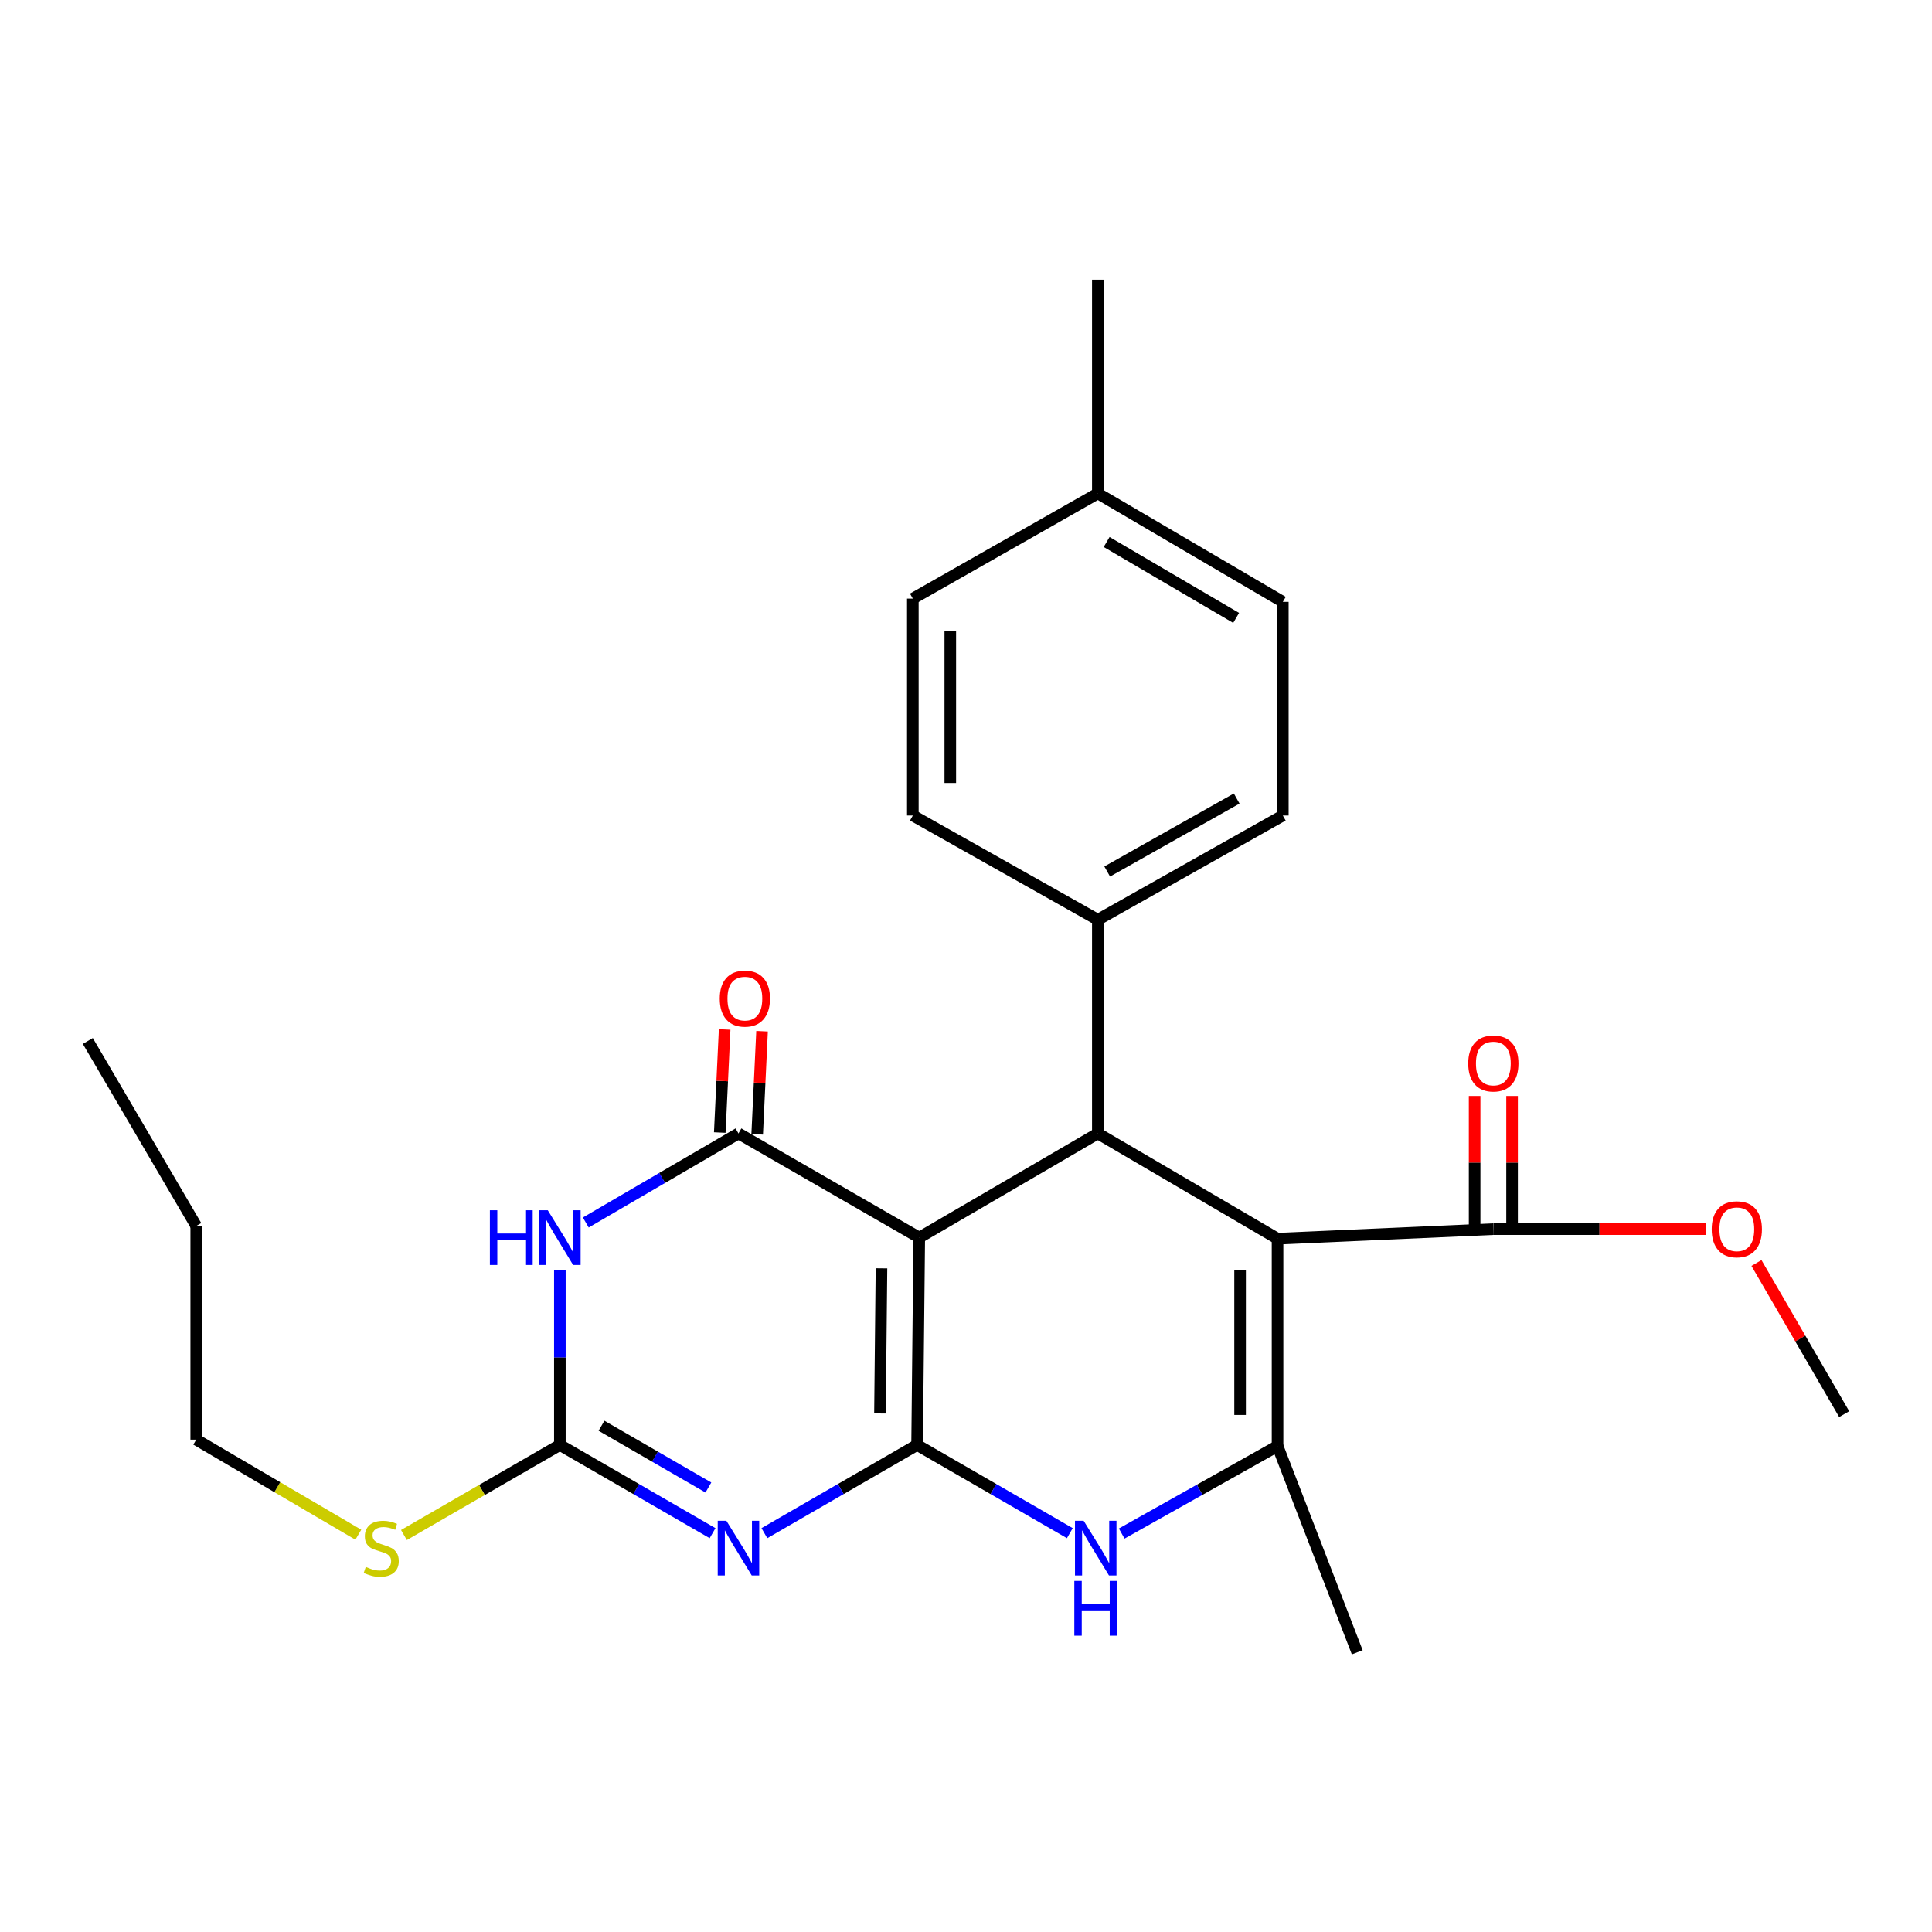<?xml version='1.0' encoding='iso-8859-1'?>
<svg version='1.1' baseProfile='full'
              xmlns='http://www.w3.org/2000/svg'
                      xmlns:rdkit='http://www.rdkit.org/xml'
                      xmlns:xlink='http://www.w3.org/1999/xlink'
                  xml:space='preserve'
width='1000px' height='1000px' viewBox='0 0 1000 1000'>
<!-- END OF HEADER -->
<rect style='opacity:1.0;fill:#FFFFFF;stroke:none' width='1000' height='1000' x='0' y='0'> </rect>
<path class='bond-0' d='M 474.691,747.907 L 475.801,640.588' style='fill:none;fill-rule:evenodd;stroke:#000000;stroke-width:6px;stroke-linecap:butt;stroke-linejoin:miter;stroke-opacity:1' />
<path class='bond-0' d='M 455.473,731.609 L 456.25,656.485' style='fill:none;fill-rule:evenodd;stroke:#000000;stroke-width:6px;stroke-linecap:butt;stroke-linejoin:miter;stroke-opacity:1' />
<path class='bond-1' d='M 474.691,747.907 L 435.167,770.733' style='fill:none;fill-rule:evenodd;stroke:#000000;stroke-width:6px;stroke-linecap:butt;stroke-linejoin:miter;stroke-opacity:1' />
<path class='bond-1' d='M 435.167,770.733 L 395.643,793.559' style='fill:none;fill-rule:evenodd;stroke:#0000FF;stroke-width:6px;stroke-linecap:butt;stroke-linejoin:miter;stroke-opacity:1' />
<path class='bond-7' d='M 474.691,747.907 L 514.216,770.733' style='fill:none;fill-rule:evenodd;stroke:#000000;stroke-width:6px;stroke-linecap:butt;stroke-linejoin:miter;stroke-opacity:1' />
<path class='bond-7' d='M 514.216,770.733 L 553.74,793.559' style='fill:none;fill-rule:evenodd;stroke:#0000FF;stroke-width:6px;stroke-linecap:butt;stroke-linejoin:miter;stroke-opacity:1' />
<path class='bond-3' d='M 475.801,640.588 L 382.233,586.664' style='fill:none;fill-rule:evenodd;stroke:#000000;stroke-width:6px;stroke-linecap:butt;stroke-linejoin:miter;stroke-opacity:1' />
<path class='bond-5' d='M 475.801,640.588 L 568.237,586.664' style='fill:none;fill-rule:evenodd;stroke:#000000;stroke-width:6px;stroke-linecap:butt;stroke-linejoin:miter;stroke-opacity:1' />
<path class='bond-8' d='M 368.824,793.559 L 329.305,770.733' style='fill:none;fill-rule:evenodd;stroke:#0000FF;stroke-width:6px;stroke-linecap:butt;stroke-linejoin:miter;stroke-opacity:1' />
<path class='bond-8' d='M 329.305,770.733 L 289.786,747.907' style='fill:none;fill-rule:evenodd;stroke:#000000;stroke-width:6px;stroke-linecap:butt;stroke-linejoin:miter;stroke-opacity:1' />
<path class='bond-8' d='M 366.664,769.924 L 339.001,753.947' style='fill:none;fill-rule:evenodd;stroke:#0000FF;stroke-width:6px;stroke-linecap:butt;stroke-linejoin:miter;stroke-opacity:1' />
<path class='bond-8' d='M 339.001,753.947 L 311.338,737.969' style='fill:none;fill-rule:evenodd;stroke:#000000;stroke-width:6px;stroke-linecap:butt;stroke-linejoin:miter;stroke-opacity:1' />
<path class='bond-2' d='M 661.255,641.148 L 661.255,748.467' style='fill:none;fill-rule:evenodd;stroke:#000000;stroke-width:6px;stroke-linecap:butt;stroke-linejoin:miter;stroke-opacity:1' />
<path class='bond-2' d='M 641.869,657.246 L 641.869,732.369' style='fill:none;fill-rule:evenodd;stroke:#000000;stroke-width:6px;stroke-linecap:butt;stroke-linejoin:miter;stroke-opacity:1' />
<path class='bond-9' d='M 661.255,641.148 L 772.958,636.193' style='fill:none;fill-rule:evenodd;stroke:#000000;stroke-width:6px;stroke-linecap:butt;stroke-linejoin:miter;stroke-opacity:1' />
<path class='bond-26' d='M 661.255,641.148 L 568.237,586.664' style='fill:none;fill-rule:evenodd;stroke:#000000;stroke-width:6px;stroke-linecap:butt;stroke-linejoin:miter;stroke-opacity:1' />
<path class='bond-11' d='M 391.915,587.122 L 393.178,560.439' style='fill:none;fill-rule:evenodd;stroke:#000000;stroke-width:6px;stroke-linecap:butt;stroke-linejoin:miter;stroke-opacity:1' />
<path class='bond-11' d='M 393.178,560.439 L 394.44,533.757' style='fill:none;fill-rule:evenodd;stroke:#FF0000;stroke-width:6px;stroke-linecap:butt;stroke-linejoin:miter;stroke-opacity:1' />
<path class='bond-11' d='M 372.552,586.206 L 373.814,559.523' style='fill:none;fill-rule:evenodd;stroke:#000000;stroke-width:6px;stroke-linecap:butt;stroke-linejoin:miter;stroke-opacity:1' />
<path class='bond-11' d='M 373.814,559.523 L 375.077,532.841' style='fill:none;fill-rule:evenodd;stroke:#FF0000;stroke-width:6px;stroke-linecap:butt;stroke-linejoin:miter;stroke-opacity:1' />
<path class='bond-27' d='M 382.233,586.664 L 342.718,609.713' style='fill:none;fill-rule:evenodd;stroke:#000000;stroke-width:6px;stroke-linecap:butt;stroke-linejoin:miter;stroke-opacity:1' />
<path class='bond-27' d='M 342.718,609.713 L 303.202,632.762' style='fill:none;fill-rule:evenodd;stroke:#0000FF;stroke-width:6px;stroke-linecap:butt;stroke-linejoin:miter;stroke-opacity:1' />
<path class='bond-4' d='M 289.786,657.431 L 289.786,702.669' style='fill:none;fill-rule:evenodd;stroke:#0000FF;stroke-width:6px;stroke-linecap:butt;stroke-linejoin:miter;stroke-opacity:1' />
<path class='bond-4' d='M 289.786,702.669 L 289.786,747.907' style='fill:none;fill-rule:evenodd;stroke:#000000;stroke-width:6px;stroke-linecap:butt;stroke-linejoin:miter;stroke-opacity:1' />
<path class='bond-10' d='M 568.237,586.664 L 568.237,476.07' style='fill:none;fill-rule:evenodd;stroke:#000000;stroke-width:6px;stroke-linecap:butt;stroke-linejoin:miter;stroke-opacity:1' />
<path class='bond-6' d='M 661.255,748.467 L 620.921,771.113' style='fill:none;fill-rule:evenodd;stroke:#000000;stroke-width:6px;stroke-linecap:butt;stroke-linejoin:miter;stroke-opacity:1' />
<path class='bond-6' d='M 620.921,771.113 L 580.587,793.759' style='fill:none;fill-rule:evenodd;stroke:#0000FF;stroke-width:6px;stroke-linecap:butt;stroke-linejoin:miter;stroke-opacity:1' />
<path class='bond-17' d='M 661.255,748.467 L 702.513,855.227' style='fill:none;fill-rule:evenodd;stroke:#000000;stroke-width:6px;stroke-linecap:butt;stroke-linejoin:miter;stroke-opacity:1' />
<path class='bond-13' d='M 289.786,747.907 L 249.432,771.213' style='fill:none;fill-rule:evenodd;stroke:#000000;stroke-width:6px;stroke-linecap:butt;stroke-linejoin:miter;stroke-opacity:1' />
<path class='bond-13' d='M 249.432,771.213 L 209.078,794.518' style='fill:none;fill-rule:evenodd;stroke:#CCCC00;stroke-width:6px;stroke-linecap:butt;stroke-linejoin:miter;stroke-opacity:1' />
<path class='bond-12' d='M 782.65,636.193 L 782.65,601.734' style='fill:none;fill-rule:evenodd;stroke:#000000;stroke-width:6px;stroke-linecap:butt;stroke-linejoin:miter;stroke-opacity:1' />
<path class='bond-12' d='M 782.65,601.734 L 782.65,567.275' style='fill:none;fill-rule:evenodd;stroke:#FF0000;stroke-width:6px;stroke-linecap:butt;stroke-linejoin:miter;stroke-opacity:1' />
<path class='bond-12' d='M 763.265,636.193 L 763.265,601.734' style='fill:none;fill-rule:evenodd;stroke:#000000;stroke-width:6px;stroke-linecap:butt;stroke-linejoin:miter;stroke-opacity:1' />
<path class='bond-12' d='M 763.265,601.734 L 763.265,567.275' style='fill:none;fill-rule:evenodd;stroke:#FF0000;stroke-width:6px;stroke-linecap:butt;stroke-linejoin:miter;stroke-opacity:1' />
<path class='bond-16' d='M 772.958,636.193 L 827.891,636.193' style='fill:none;fill-rule:evenodd;stroke:#000000;stroke-width:6px;stroke-linecap:butt;stroke-linejoin:miter;stroke-opacity:1' />
<path class='bond-16' d='M 827.891,636.193 L 882.823,636.193' style='fill:none;fill-rule:evenodd;stroke:#FF0000;stroke-width:6px;stroke-linecap:butt;stroke-linejoin:miter;stroke-opacity:1' />
<path class='bond-14' d='M 568.237,476.07 L 663.99,422.114' style='fill:none;fill-rule:evenodd;stroke:#000000;stroke-width:6px;stroke-linecap:butt;stroke-linejoin:miter;stroke-opacity:1' />
<path class='bond-14' d='M 573.083,451.088 L 640.11,413.318' style='fill:none;fill-rule:evenodd;stroke:#000000;stroke-width:6px;stroke-linecap:butt;stroke-linejoin:miter;stroke-opacity:1' />
<path class='bond-15' d='M 568.237,476.07 L 472.483,422.114' style='fill:none;fill-rule:evenodd;stroke:#000000;stroke-width:6px;stroke-linecap:butt;stroke-linejoin:miter;stroke-opacity:1' />
<path class='bond-21' d='M 185.474,794.353 L 143.525,769.757' style='fill:none;fill-rule:evenodd;stroke:#CCCC00;stroke-width:6px;stroke-linecap:butt;stroke-linejoin:miter;stroke-opacity:1' />
<path class='bond-21' d='M 143.525,769.757 L 101.575,745.161' style='fill:none;fill-rule:evenodd;stroke:#000000;stroke-width:6px;stroke-linecap:butt;stroke-linejoin:miter;stroke-opacity:1' />
<path class='bond-19' d='M 663.99,422.114 L 663.99,311.52' style='fill:none;fill-rule:evenodd;stroke:#000000;stroke-width:6px;stroke-linecap:butt;stroke-linejoin:miter;stroke-opacity:1' />
<path class='bond-18' d='M 472.483,422.114 L 472.483,309.84' style='fill:none;fill-rule:evenodd;stroke:#000000;stroke-width:6px;stroke-linecap:butt;stroke-linejoin:miter;stroke-opacity:1' />
<path class='bond-18' d='M 491.869,405.273 L 491.869,326.681' style='fill:none;fill-rule:evenodd;stroke:#000000;stroke-width:6px;stroke-linecap:butt;stroke-linejoin:miter;stroke-opacity:1' />
<path class='bond-23' d='M 909.145,653.721 L 931.845,692.84' style='fill:none;fill-rule:evenodd;stroke:#FF0000;stroke-width:6px;stroke-linecap:butt;stroke-linejoin:miter;stroke-opacity:1' />
<path class='bond-23' d='M 931.845,692.84 L 954.545,731.958' style='fill:none;fill-rule:evenodd;stroke:#000000;stroke-width:6px;stroke-linecap:butt;stroke-linejoin:miter;stroke-opacity:1' />
<path class='bond-20' d='M 472.483,309.84 L 568.237,255.388' style='fill:none;fill-rule:evenodd;stroke:#000000;stroke-width:6px;stroke-linecap:butt;stroke-linejoin:miter;stroke-opacity:1' />
<path class='bond-28' d='M 663.99,311.52 L 568.237,255.388' style='fill:none;fill-rule:evenodd;stroke:#000000;stroke-width:6px;stroke-linecap:butt;stroke-linejoin:miter;stroke-opacity:1' />
<path class='bond-28' d='M 639.823,319.824 L 572.796,280.532' style='fill:none;fill-rule:evenodd;stroke:#000000;stroke-width:6px;stroke-linecap:butt;stroke-linejoin:miter;stroke-opacity:1' />
<path class='bond-22' d='M 568.237,255.388 L 568.237,144.773' style='fill:none;fill-rule:evenodd;stroke:#000000;stroke-width:6px;stroke-linecap:butt;stroke-linejoin:miter;stroke-opacity:1' />
<path class='bond-24' d='M 101.575,745.161 L 101.575,634.556' style='fill:none;fill-rule:evenodd;stroke:#000000;stroke-width:6px;stroke-linecap:butt;stroke-linejoin:miter;stroke-opacity:1' />
<path class='bond-25' d='M 101.575,634.556 L 45.455,538.803' style='fill:none;fill-rule:evenodd;stroke:#000000;stroke-width:6px;stroke-linecap:butt;stroke-linejoin:miter;stroke-opacity:1' />
<path  class='atom-2' d='M 375.973 787.144
L 385.253 802.144
Q 386.173 803.624, 387.653 806.304
Q 389.133 808.984, 389.213 809.144
L 389.213 787.144
L 392.973 787.144
L 392.973 815.464
L 389.093 815.464
L 379.133 799.064
Q 377.973 797.144, 376.733 794.944
Q 375.533 792.744, 375.173 792.064
L 375.173 815.464
L 371.493 815.464
L 371.493 787.144
L 375.973 787.144
' fill='#0000FF'/>
<path  class='atom-5' d='M 253.566 626.428
L 257.406 626.428
L 257.406 638.468
L 271.886 638.468
L 271.886 626.428
L 275.726 626.428
L 275.726 654.748
L 271.886 654.748
L 271.886 641.668
L 257.406 641.668
L 257.406 654.748
L 253.566 654.748
L 253.566 626.428
' fill='#0000FF'/>
<path  class='atom-5' d='M 283.526 626.428
L 292.806 641.428
Q 293.726 642.908, 295.206 645.588
Q 296.686 648.268, 296.766 648.428
L 296.766 626.428
L 300.526 626.428
L 300.526 654.748
L 296.646 654.748
L 286.686 638.348
Q 285.526 636.428, 284.286 634.228
Q 283.086 632.028, 282.726 631.348
L 282.726 654.748
L 279.046 654.748
L 279.046 626.428
L 283.526 626.428
' fill='#0000FF'/>
<path  class='atom-8' d='M 560.889 787.144
L 570.169 802.144
Q 571.089 803.624, 572.569 806.304
Q 574.049 808.984, 574.129 809.144
L 574.129 787.144
L 577.889 787.144
L 577.889 815.464
L 574.009 815.464
L 564.049 799.064
Q 562.889 797.144, 561.649 794.944
Q 560.449 792.744, 560.089 792.064
L 560.089 815.464
L 556.409 815.464
L 556.409 787.144
L 560.889 787.144
' fill='#0000FF'/>
<path  class='atom-8' d='M 556.069 818.296
L 559.909 818.296
L 559.909 830.336
L 574.389 830.336
L 574.389 818.296
L 578.229 818.296
L 578.229 846.616
L 574.389 846.616
L 574.389 833.536
L 559.909 833.536
L 559.909 846.616
L 556.069 846.616
L 556.069 818.296
' fill='#0000FF'/>
<path  class='atom-12' d='M 372.54 516.87
Q 372.54 510.07, 375.9 506.27
Q 379.26 502.47, 385.54 502.47
Q 391.82 502.47, 395.18 506.27
Q 398.54 510.07, 398.54 516.87
Q 398.54 523.75, 395.14 527.67
Q 391.74 531.55, 385.54 531.55
Q 379.3 531.55, 375.9 527.67
Q 372.54 523.79, 372.54 516.87
M 385.54 528.35
Q 389.86 528.35, 392.18 525.47
Q 394.54 522.55, 394.54 516.87
Q 394.54 511.31, 392.18 508.51
Q 389.86 505.67, 385.54 505.67
Q 381.22 505.67, 378.86 508.47
Q 376.54 511.27, 376.54 516.87
Q 376.54 522.59, 378.86 525.47
Q 381.22 528.35, 385.54 528.35
' fill='#FF0000'/>
<path  class='atom-13' d='M 759.958 550.45
Q 759.958 543.65, 763.318 539.85
Q 766.678 536.05, 772.958 536.05
Q 779.238 536.05, 782.598 539.85
Q 785.958 543.65, 785.958 550.45
Q 785.958 557.33, 782.558 561.25
Q 779.158 565.13, 772.958 565.13
Q 766.718 565.13, 763.318 561.25
Q 759.958 557.37, 759.958 550.45
M 772.958 561.93
Q 777.278 561.93, 779.598 559.05
Q 781.958 556.13, 781.958 550.45
Q 781.958 544.89, 779.598 542.09
Q 777.278 539.25, 772.958 539.25
Q 768.638 539.25, 766.278 542.05
Q 763.958 544.85, 763.958 550.45
Q 763.958 556.17, 766.278 559.05
Q 768.638 561.93, 772.958 561.93
' fill='#FF0000'/>
<path  class='atom-14' d='M 189.329 811.024
Q 189.649 811.144, 190.969 811.704
Q 192.289 812.264, 193.729 812.624
Q 195.209 812.944, 196.649 812.944
Q 199.329 812.944, 200.889 811.664
Q 202.449 810.344, 202.449 808.064
Q 202.449 806.504, 201.649 805.544
Q 200.889 804.584, 199.689 804.064
Q 198.489 803.544, 196.489 802.944
Q 193.969 802.184, 192.449 801.464
Q 190.969 800.744, 189.889 799.224
Q 188.849 797.704, 188.849 795.144
Q 188.849 791.584, 191.249 789.384
Q 193.689 787.184, 198.489 787.184
Q 201.769 787.184, 205.489 788.744
L 204.569 791.824
Q 201.169 790.424, 198.609 790.424
Q 195.849 790.424, 194.329 791.584
Q 192.809 792.704, 192.849 794.664
Q 192.849 796.184, 193.609 797.104
Q 194.409 798.024, 195.529 798.544
Q 196.689 799.064, 198.609 799.664
Q 201.169 800.464, 202.689 801.264
Q 204.209 802.064, 205.289 803.704
Q 206.409 805.304, 206.409 808.064
Q 206.409 811.984, 203.769 814.104
Q 201.169 816.184, 196.809 816.184
Q 194.289 816.184, 192.369 815.624
Q 190.489 815.104, 188.249 814.184
L 189.329 811.024
' fill='#CCCC00'/>
<path  class='atom-17' d='M 885.974 636.273
Q 885.974 629.473, 889.334 625.673
Q 892.694 621.873, 898.974 621.873
Q 905.254 621.873, 908.614 625.673
Q 911.974 629.473, 911.974 636.273
Q 911.974 643.153, 908.574 647.073
Q 905.174 650.953, 898.974 650.953
Q 892.734 650.953, 889.334 647.073
Q 885.974 643.193, 885.974 636.273
M 898.974 647.753
Q 903.294 647.753, 905.614 644.873
Q 907.974 641.953, 907.974 636.273
Q 907.974 630.713, 905.614 627.913
Q 903.294 625.073, 898.974 625.073
Q 894.654 625.073, 892.294 627.873
Q 889.974 630.673, 889.974 636.273
Q 889.974 641.993, 892.294 644.873
Q 894.654 647.753, 898.974 647.753
' fill='#FF0000'/>
</svg>
